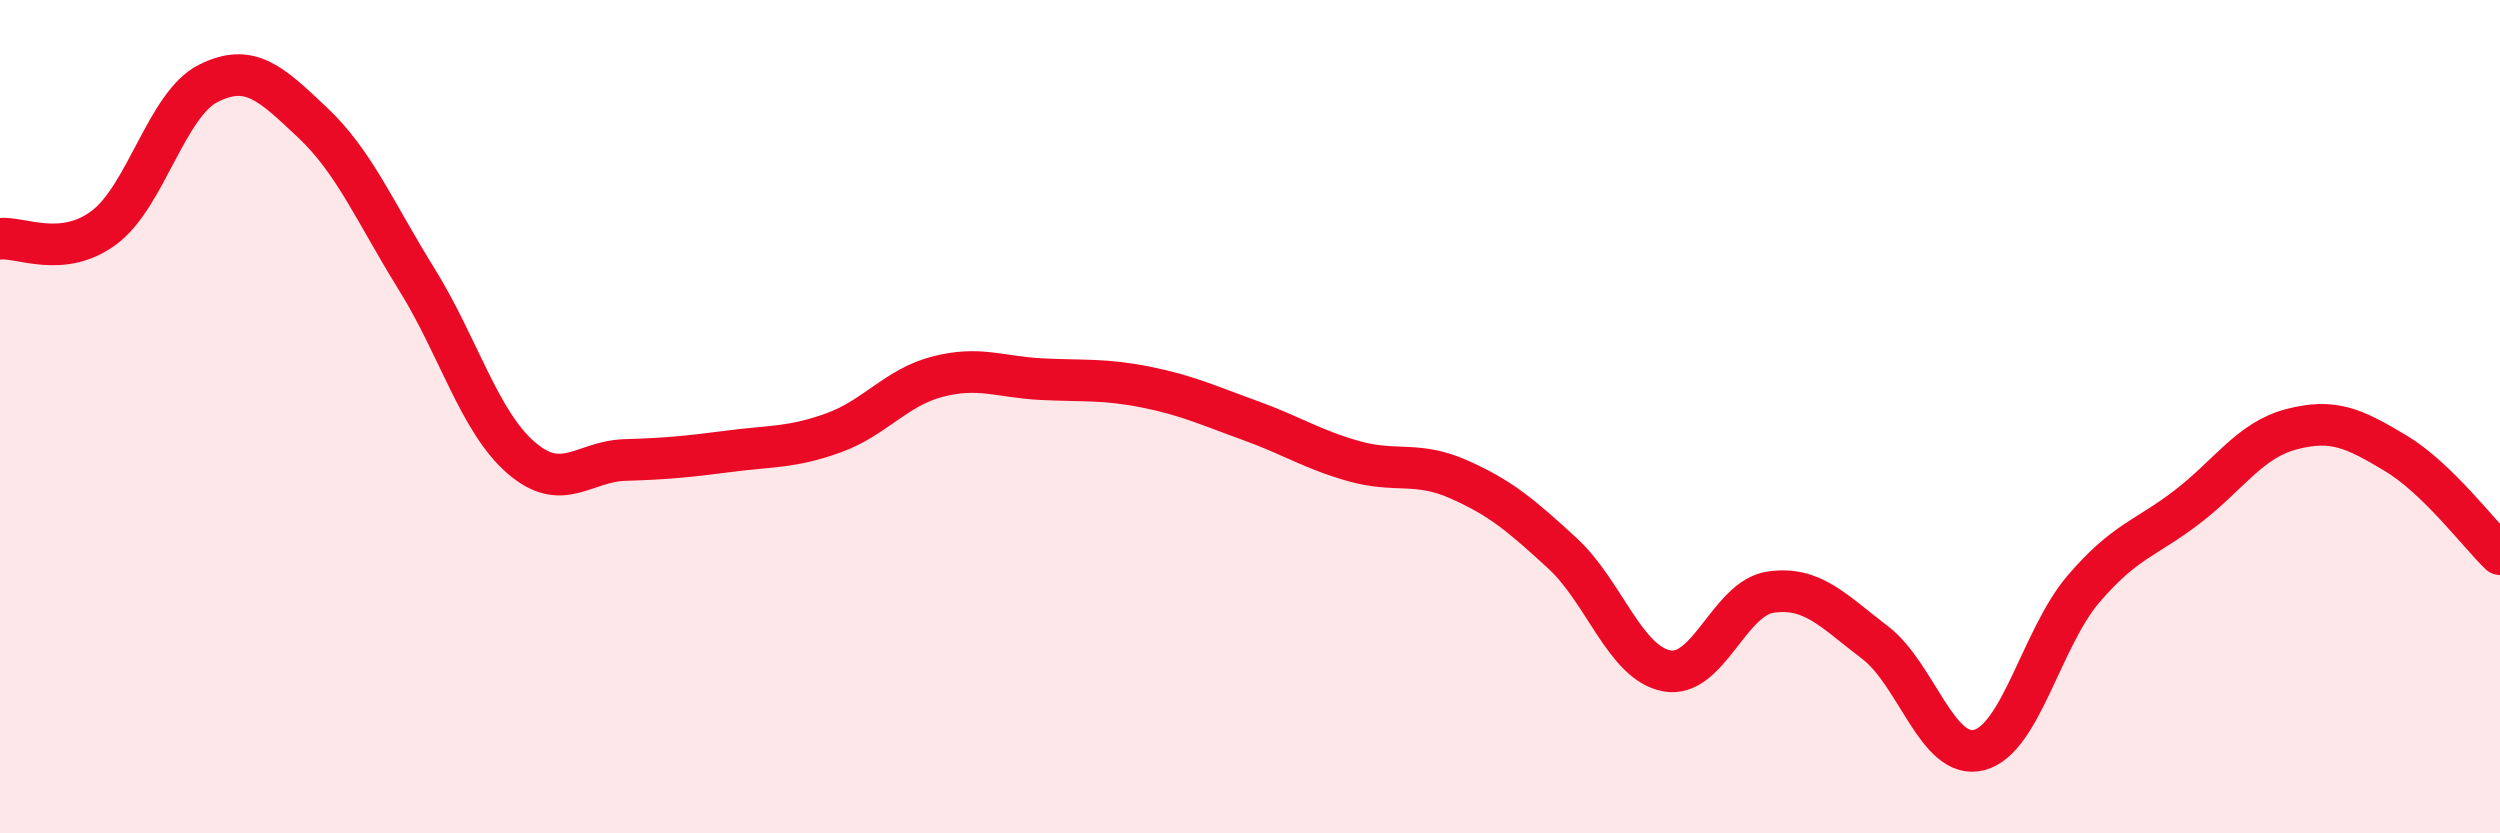 
    <svg width="60" height="20" viewBox="0 0 60 20" xmlns="http://www.w3.org/2000/svg">
      <path
        d="M 0,5.73 C 0.5,5.68 1.5,6.21 2.5,5.46 C 3.5,4.71 4,2.5 5,2 C 6,1.5 6.5,2 7.5,2.94 C 8.5,3.88 9,5.09 10,6.7 C 11,8.31 11.5,10.11 12.5,10.98 C 13.5,11.85 14,11.07 15,11.04 C 16,11.01 16.5,10.96 17.5,10.83 C 18.5,10.7 19,10.75 20,10.39 C 21,10.03 21.5,9.3 22.5,9.04 C 23.5,8.78 24,9.05 25,9.1 C 26,9.15 26.5,9.09 27.5,9.29 C 28.5,9.49 29,9.73 30,10.09 C 31,10.45 31.5,10.79 32.5,11.07 C 33.5,11.35 34,11.06 35,11.5 C 36,11.94 36.5,12.36 37.5,13.28 C 38.5,14.2 39,15.91 40,16.1 C 41,16.29 41.5,14.35 42.5,14.21 C 43.5,14.07 44,14.66 45,15.42 C 46,16.18 46.5,18.26 47.5,18 C 48.5,17.74 49,15.31 50,14.14 C 51,12.97 51.5,12.93 52.5,12.16 C 53.5,11.39 54,10.56 55,10.3 C 56,10.04 56.5,10.28 57.5,10.88 C 58.5,11.48 59.5,12.82 60,13.3L60 20L0 20Z"
        fill="#EB0A25"
        opacity="0.1"
        stroke-linecap="round"
        stroke-linejoin="round"
      />
      <path
        d="M 0,5.73 C 0.5,5.68 1.5,6.21 2.5,5.46 C 3.5,4.71 4,2.5 5,2 C 6,1.5 6.5,2 7.5,2.94 C 8.5,3.88 9,5.09 10,6.7 C 11,8.31 11.5,10.11 12.5,10.98 C 13.5,11.85 14,11.07 15,11.04 C 16,11.01 16.5,10.96 17.5,10.83 C 18.5,10.7 19,10.75 20,10.39 C 21,10.03 21.5,9.3 22.5,9.04 C 23.5,8.78 24,9.05 25,9.1 C 26,9.15 26.5,9.09 27.5,9.29 C 28.5,9.49 29,9.73 30,10.09 C 31,10.45 31.5,10.79 32.5,11.07 C 33.5,11.35 34,11.06 35,11.5 C 36,11.94 36.5,12.36 37.5,13.28 C 38.5,14.2 39,15.91 40,16.1 C 41,16.29 41.5,14.35 42.5,14.21 C 43.5,14.07 44,14.66 45,15.42 C 46,16.18 46.5,18.26 47.5,18 C 48.5,17.74 49,15.31 50,14.14 C 51,12.97 51.5,12.93 52.5,12.16 C 53.5,11.39 54,10.56 55,10.3 C 56,10.04 56.5,10.28 57.5,10.88 C 58.5,11.48 59.5,12.82 60,13.3"
        stroke="#EB0A25"
        stroke-width="1"
        fill="none"
        stroke-linecap="round"
        stroke-linejoin="round"
      />
    </svg>
  